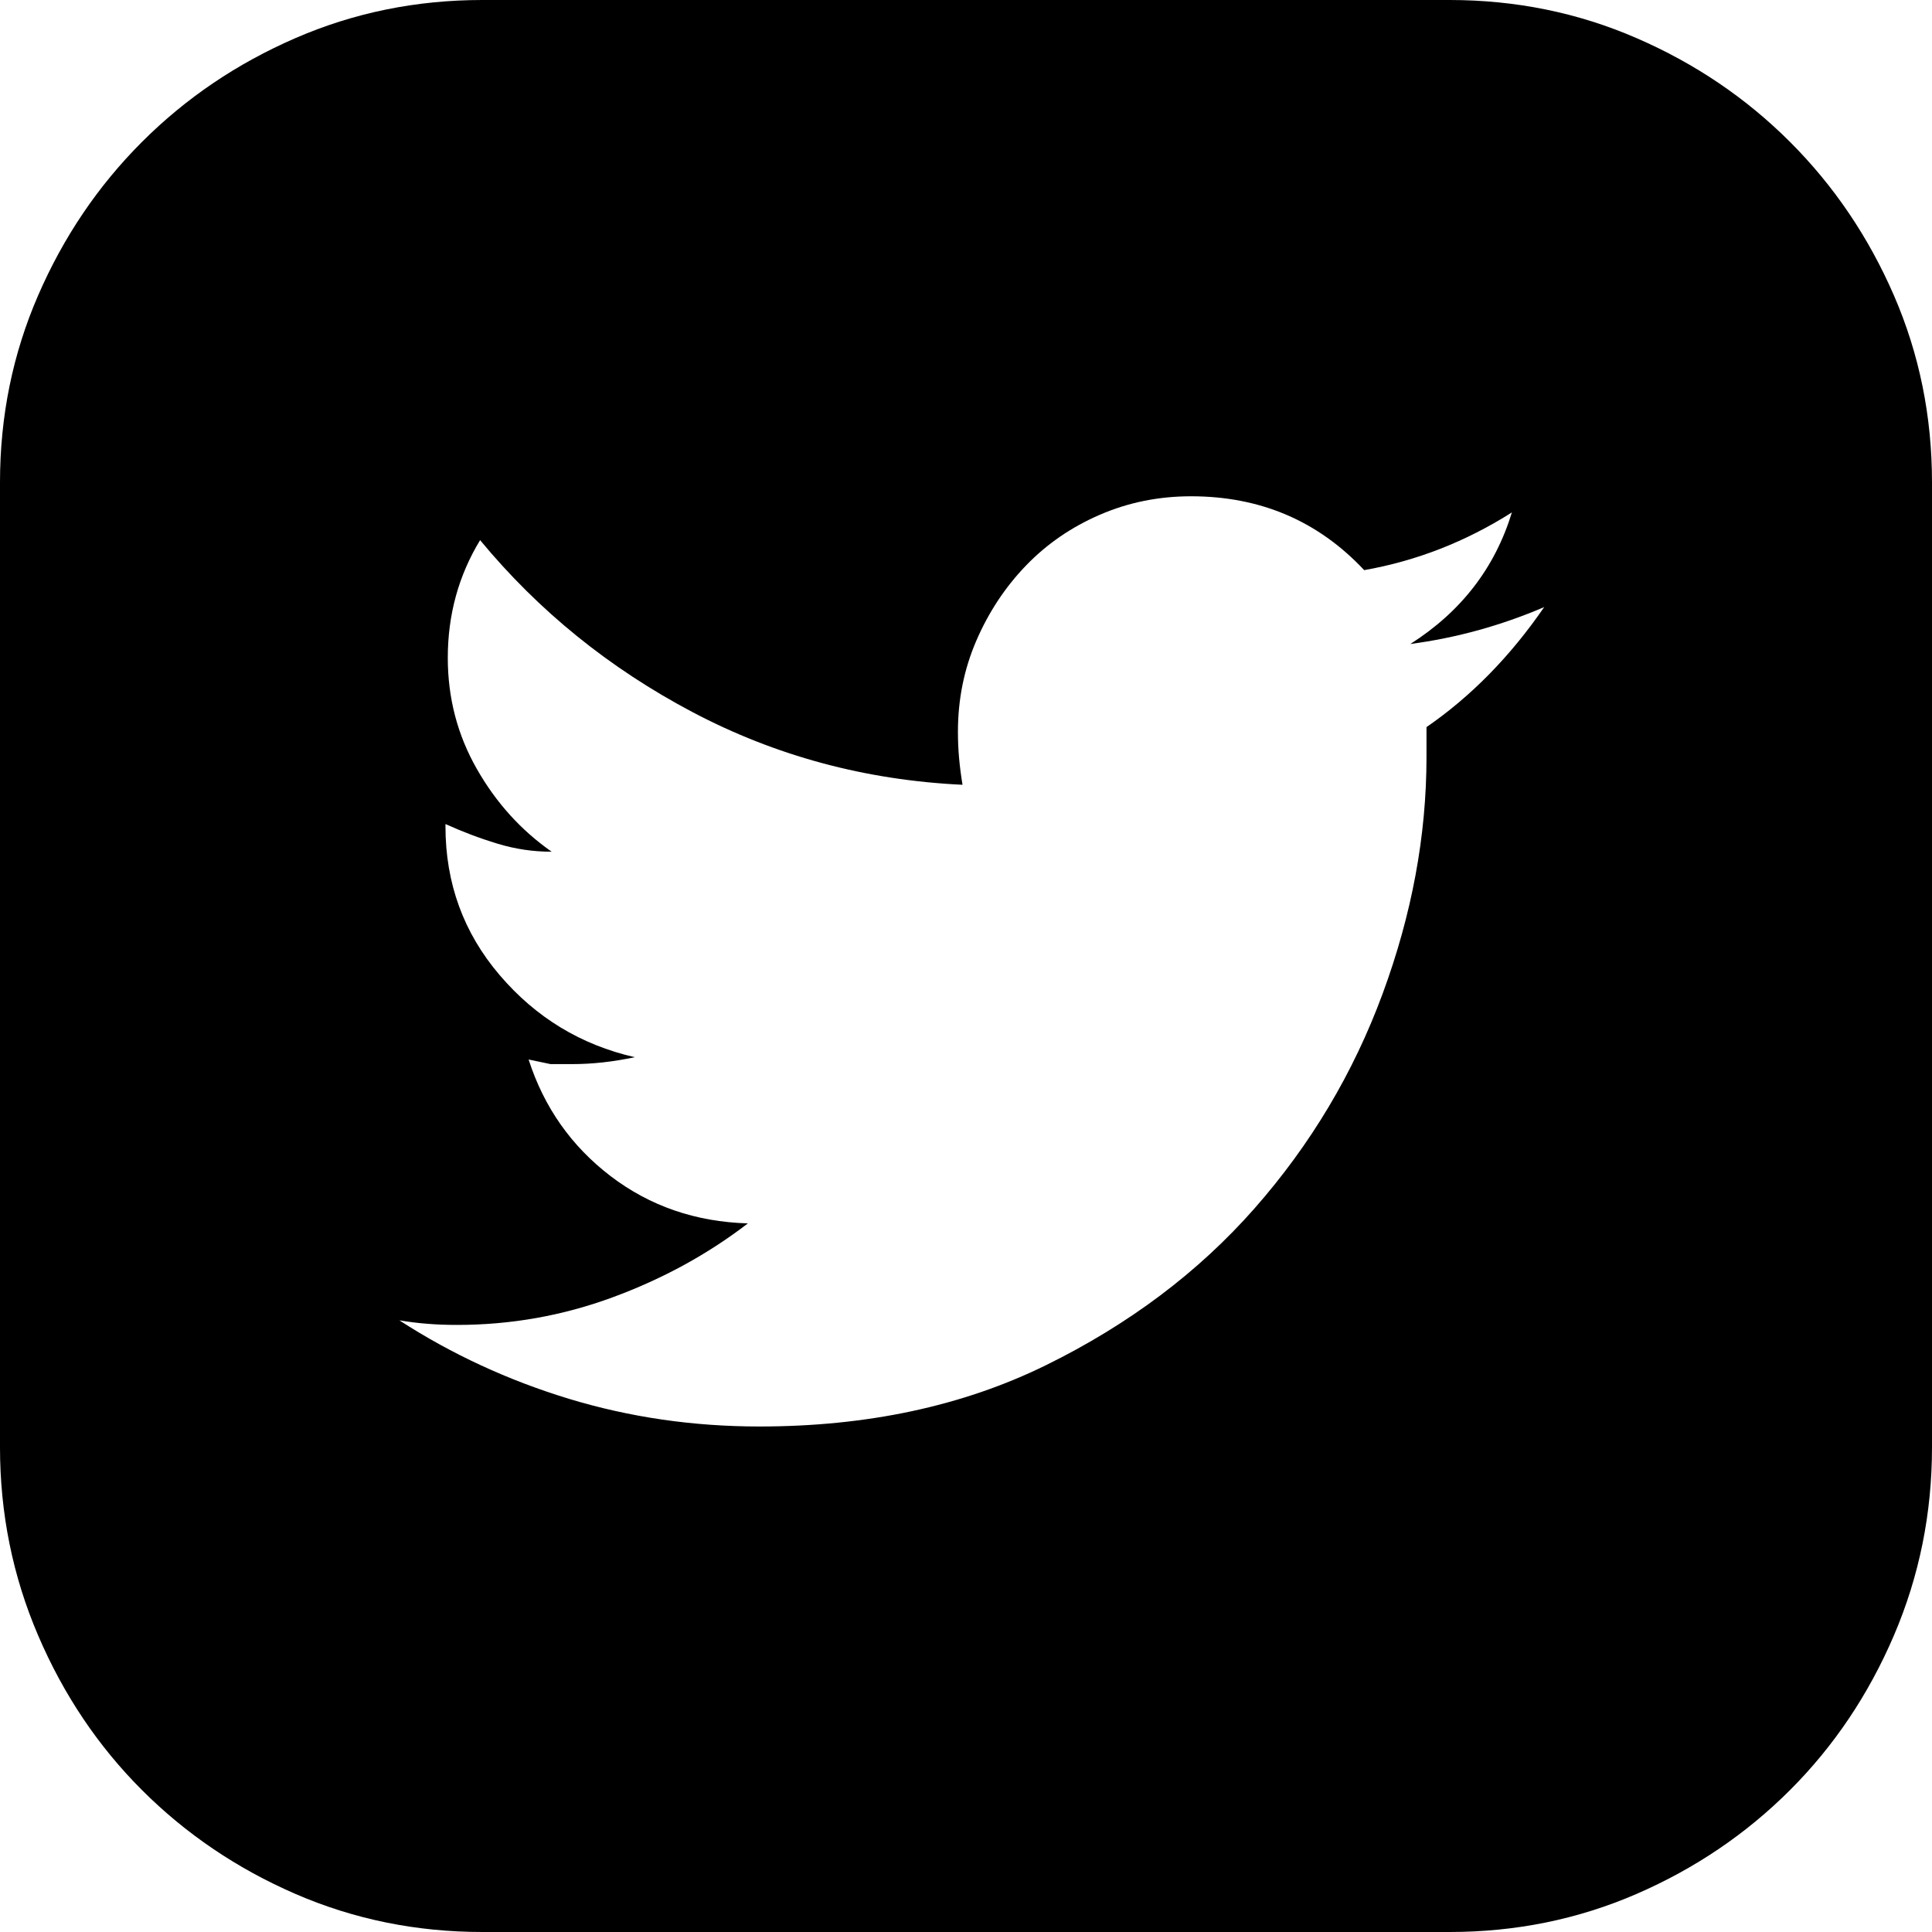 <svg width="40" height="40" viewBox="0 0 40 40" fill="none" xmlns="http://www.w3.org/2000/svg">
<path id="Vector" d="M30.012 0C31.382 0 32.672 0.263 33.883 0.789C35.094 1.314 36.153 2.031 37.061 2.939C37.969 3.847 38.686 4.906 39.212 6.117C39.737 7.328 40 8.618 40 9.988V29.964C40 31.334 39.737 32.632 39.212 33.859C38.686 35.086 37.969 36.153 37.061 37.061C36.153 37.969 35.094 38.686 33.883 39.212C32.672 39.737 31.382 40 30.012 40H9.988C8.618 40 7.328 39.737 6.117 39.212C4.906 38.686 3.847 37.969 2.939 37.061C2.031 36.153 1.314 35.086 0.789 33.859C0.263 32.632 0 31.334 0 29.964V9.988C0 8.618 0.263 7.328 0.789 6.117C1.314 4.906 2.031 3.847 2.939 2.939C3.847 2.031 4.906 1.314 6.117 0.789C7.328 0.263 8.618 0 9.988 0H30.012ZM29.534 15.054C30.458 14.417 31.27 13.588 31.971 12.569C31.525 12.76 31.071 12.919 30.609 13.047C30.147 13.174 29.677 13.27 29.2 13.333C30.251 12.664 30.952 11.756 31.302 10.609C30.346 11.215 29.327 11.613 28.244 11.804C27.288 10.784 26.093 10.275 24.66 10.275C23.99 10.275 23.361 10.402 22.772 10.657C22.182 10.912 21.673 11.262 21.242 11.709C20.812 12.155 20.47 12.672 20.215 13.262C19.96 13.851 19.833 14.48 19.833 15.149C19.833 15.341 19.841 15.524 19.857 15.699C19.873 15.874 19.896 16.057 19.928 16.248C17.921 16.153 16.057 15.651 14.337 14.743C12.617 13.835 11.151 12.648 9.94 11.183C9.494 11.916 9.271 12.728 9.271 13.62C9.271 14.448 9.47 15.213 9.869 15.914C10.267 16.615 10.784 17.188 11.422 17.634C11.039 17.634 10.665 17.579 10.299 17.467C9.932 17.356 9.574 17.22 9.223 17.061V17.109C9.223 18.288 9.598 19.315 10.347 20.191C11.095 21.067 12.027 21.633 13.142 21.888C12.696 21.983 12.266 22.031 11.852 22.031H11.398L10.944 21.936C11.262 22.923 11.828 23.728 12.64 24.349C13.453 24.97 14.401 25.297 15.484 25.329C14.655 25.966 13.724 26.476 12.688 26.858C11.653 27.24 10.578 27.431 9.462 27.431C9.239 27.431 9.032 27.423 8.841 27.407C8.65 27.392 8.459 27.368 8.268 27.336C9.351 28.037 10.522 28.578 11.78 28.961C13.039 29.343 14.353 29.534 15.723 29.534C17.953 29.534 19.928 29.112 21.649 28.268C23.369 27.423 24.811 26.34 25.974 25.018C27.137 23.696 28.021 22.214 28.626 20.573C29.231 18.933 29.534 17.3 29.534 15.675V15.054Z" fill="black"/>
</svg>
